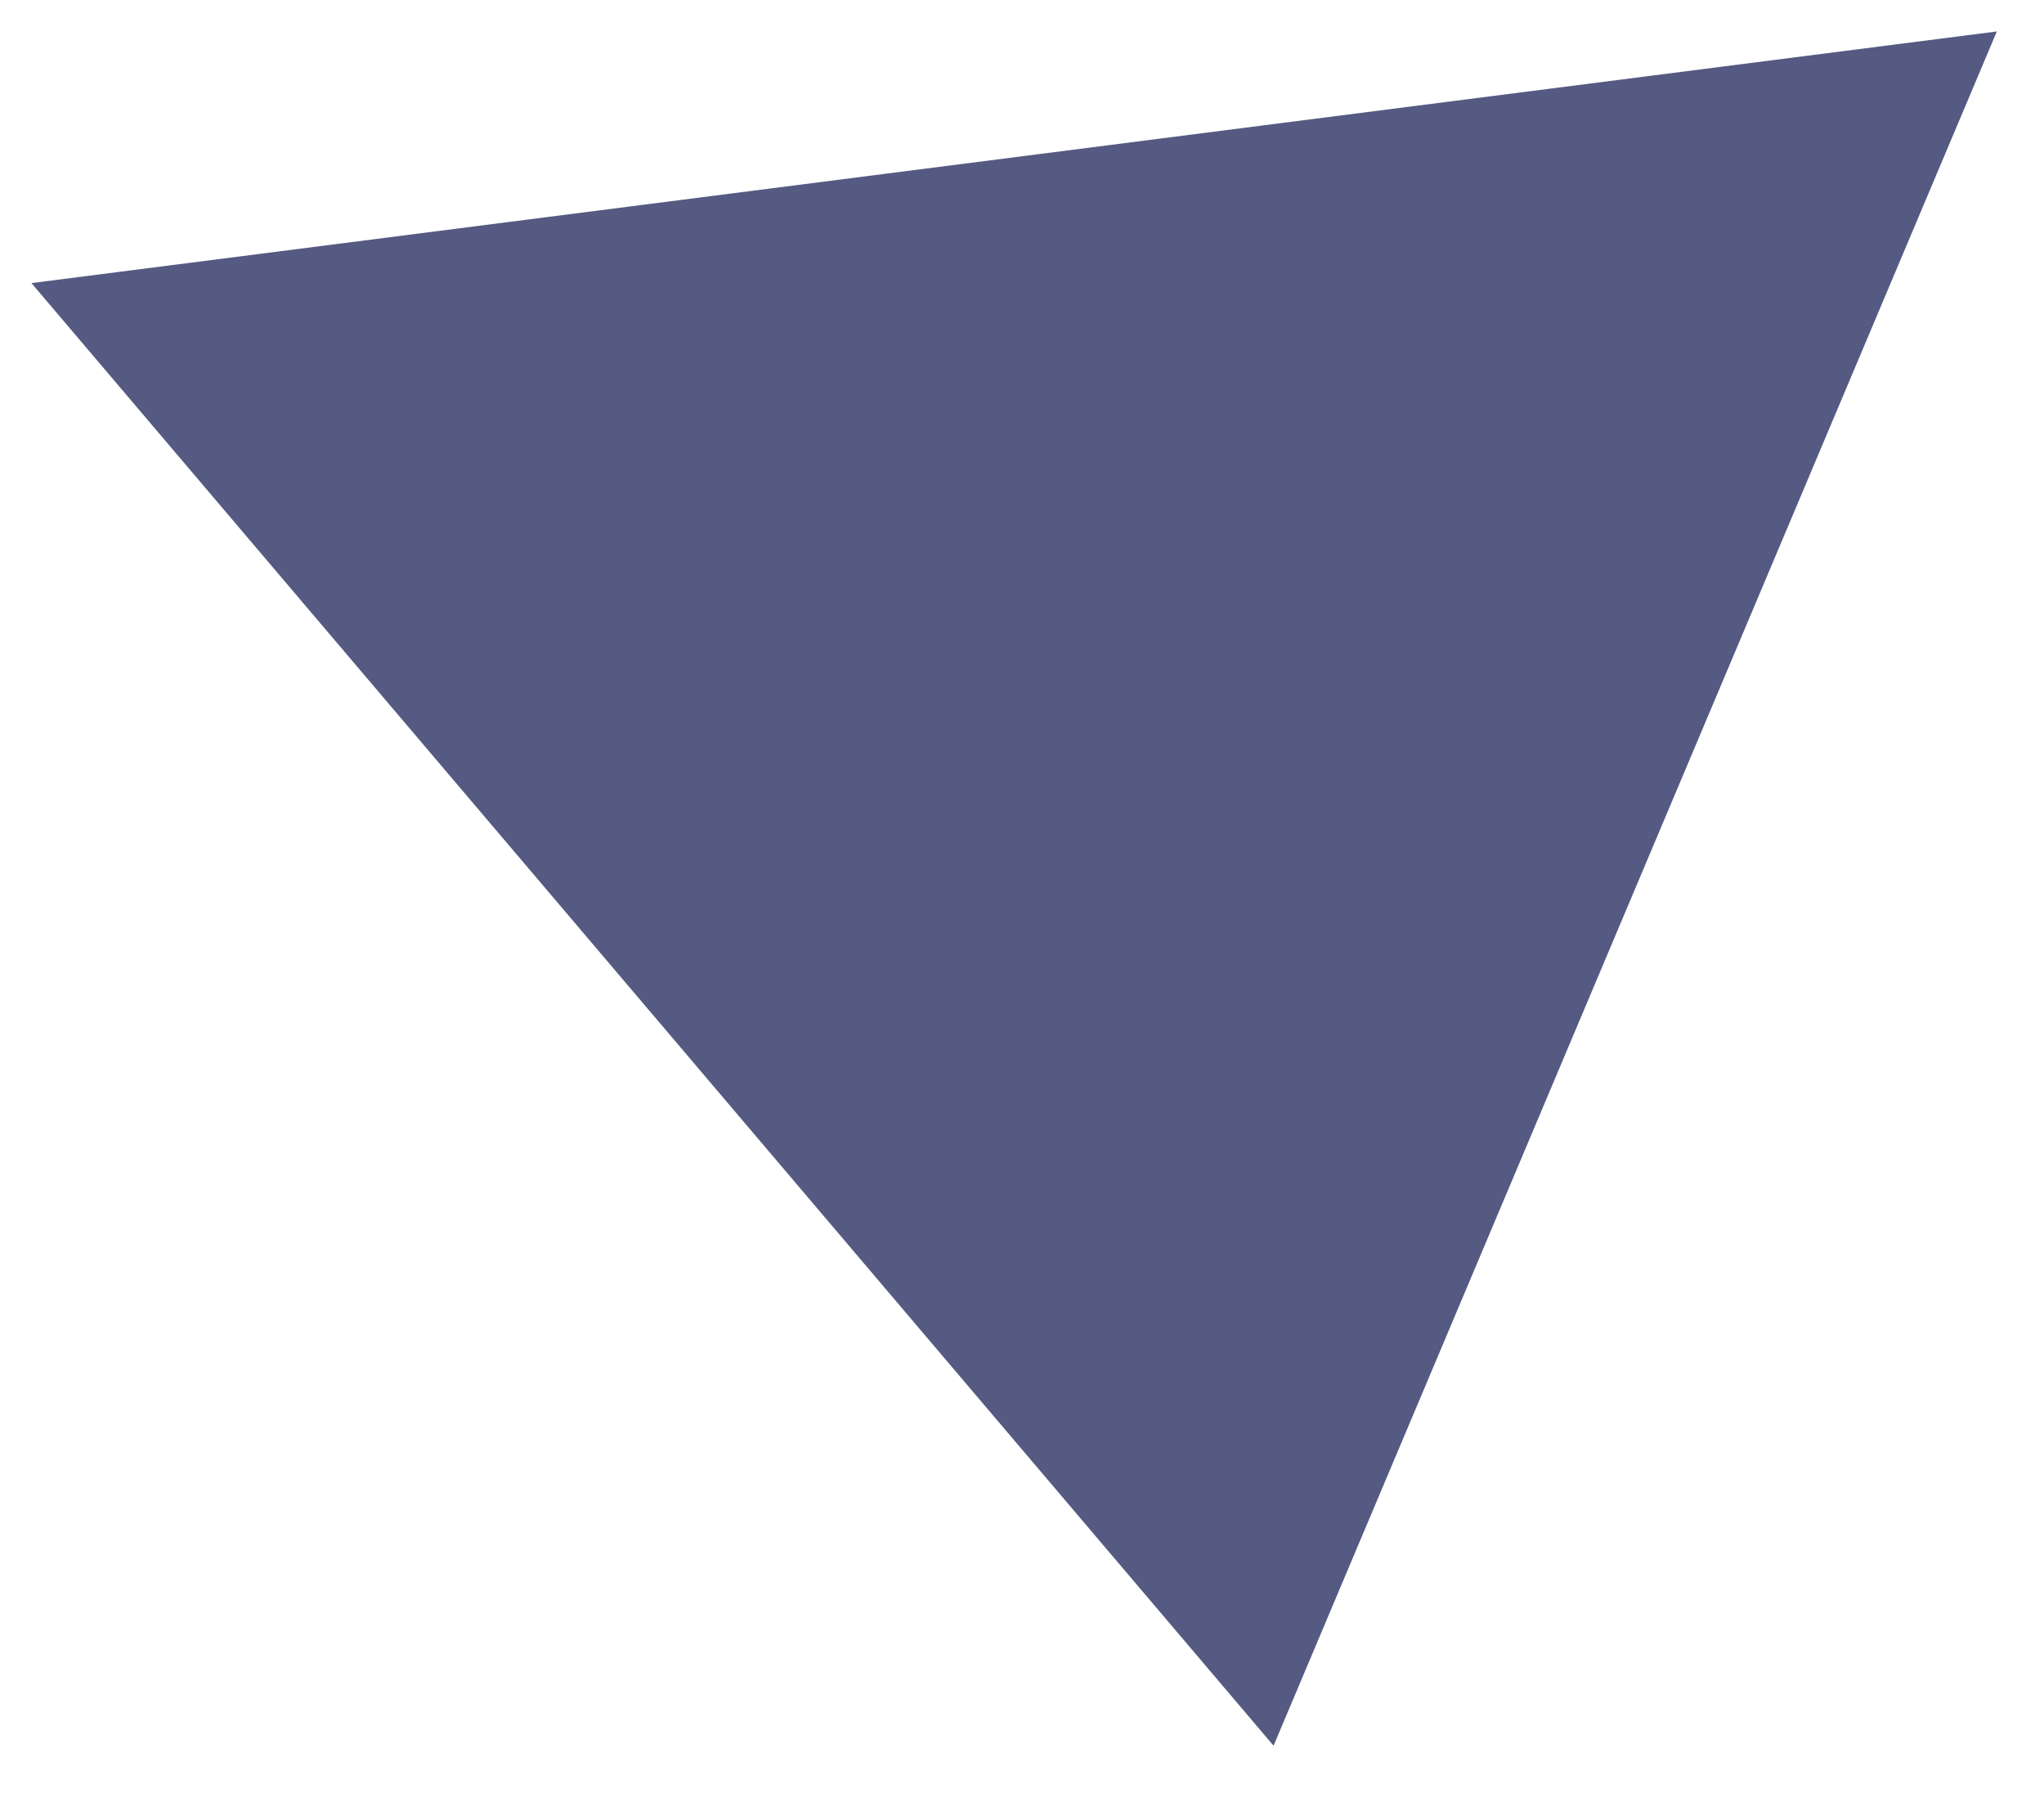 <?xml version="1.0" encoding="UTF-8"?> <svg xmlns="http://www.w3.org/2000/svg" width="26" height="23" viewBox="0 0 26 23" fill="none"> <path d="M0.4 3.6L25.4 0.4L16.2 22.2L0.4 3.6Z" fill="#555A82"></path> </svg> 